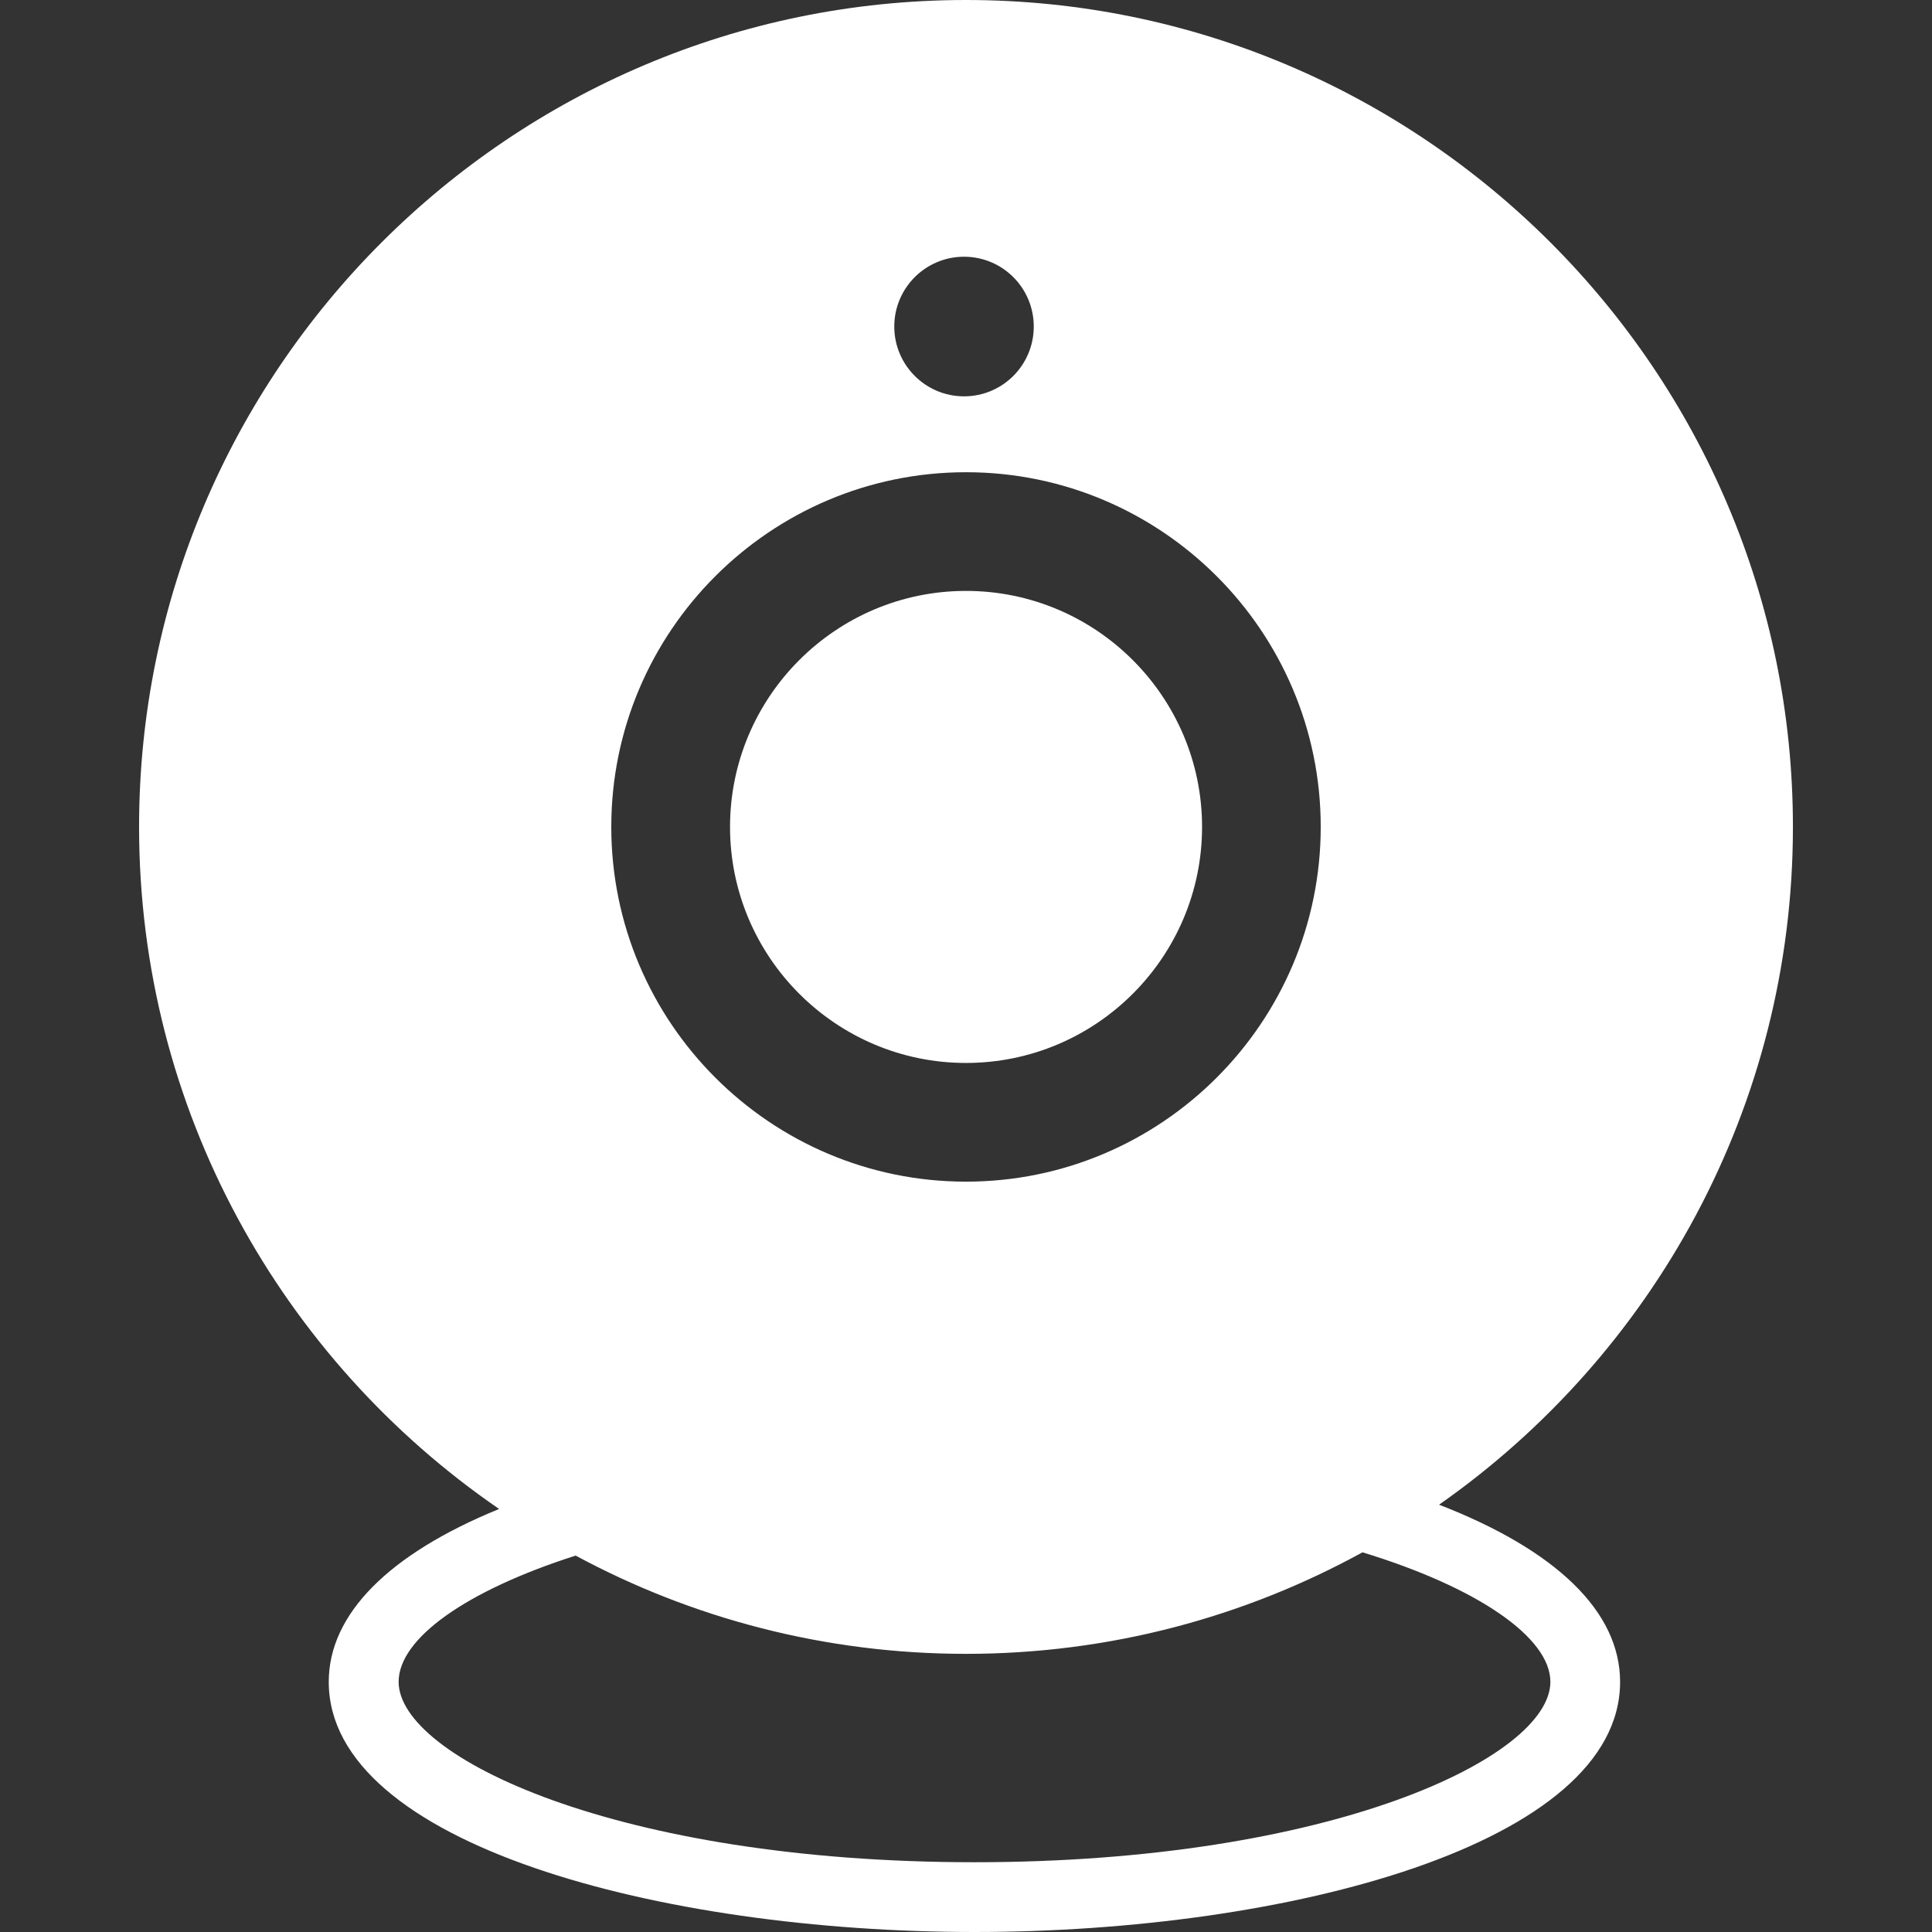 <?xml version="1.0" encoding="iso-8859-1"?>
<!-- Generator: Adobe Illustrator 16.0.0, SVG Export Plug-In . SVG Version: 6.00 Build 0)  -->
<!DOCTYPE svg PUBLIC "-//W3C//DTD SVG 1.1//EN" "http://www.w3.org/Graphics/SVG/1.1/DTD/svg11.dtd">
<svg version="1.1" id="Capa_1" xmlns="http://www.w3.org/2000/svg" xmlns:xlink="http://www.w3.org/1999/xlink" x="0px" y="0px"
	 width="347.846px" height="347.846px" viewBox="0 0 347.846 347.846" style="enable-background:new 0 0 347.846 347.846;"
	 xml:space="preserve">
<rect x="0" y="0" width="347.846" height="347.846" fill="#333333" stroke="none"/>
<g>
	<g>
		<g>
			<path d="M259.095,270.913c38.49-26.962,63.711-71.59,63.711-122.042C322.806,66.786,256.032,0,173.923,0
				C91.828,0,25.04,66.786,25.04,148.871c0,50.95,25.716,95.963,64.822,122.81C70,279.788,59.189,290.62,59.189,302.81
				c0,29.244,59.898,45.036,116.265,45.036c56.349,0,116.235-15.792,116.235-45.036
				C291.688,290.182,280.213,279.091,259.095,270.913z M173.565,46.222c6.947,0,12.559,5.626,12.559,12.568
				c0,6.936-5.611,12.568-12.559,12.568c-6.924,0-12.556-5.633-12.556-12.568C161.009,51.849,166.642,46.222,173.565,46.222z
				 M173.923,85.022c35.224,0,63.866,28.648,63.866,63.854s-28.643,63.873-63.866,63.873c-35.215,0-63.864-28.655-63.864-63.873
				C110.059,113.665,138.708,85.022,173.923,85.022z M175.454,335.284c-64.236,0-103.682-18.922-103.682-32.475
				c0-7.83,12.193-16.44,31.868-22.733c20.951,11.289,44.883,17.69,70.289,17.69c25.862,0,50.176-6.642,71.379-18.279
				c20.603,6.281,33.831,15.288,33.831,23.322C279.127,316.362,239.688,335.284,175.454,335.284z" fill="white"/>
		</g>
		<g>
			<path d="M173.923,191.379c23.431,0,42.502-19.068,42.502-42.496c0-23.424-19.071-42.493-42.502-42.493
				c-23.428,0-42.484,19.068-42.484,42.493C131.438,172.311,150.495,191.379,173.923,191.379z" fill="white"/>
		</g>
	</g>
</g>
<g>
</g>
<g>
</g>
<g>
</g>
<g>
</g>
<g>
</g>
<g>
</g>
<g>
</g>
<g>
</g>
<g>
</g>
<g>
</g>
<g>
</g>
<g>
</g>
<g>
</g>
<g>
</g>
<g>
</g>
</svg>
